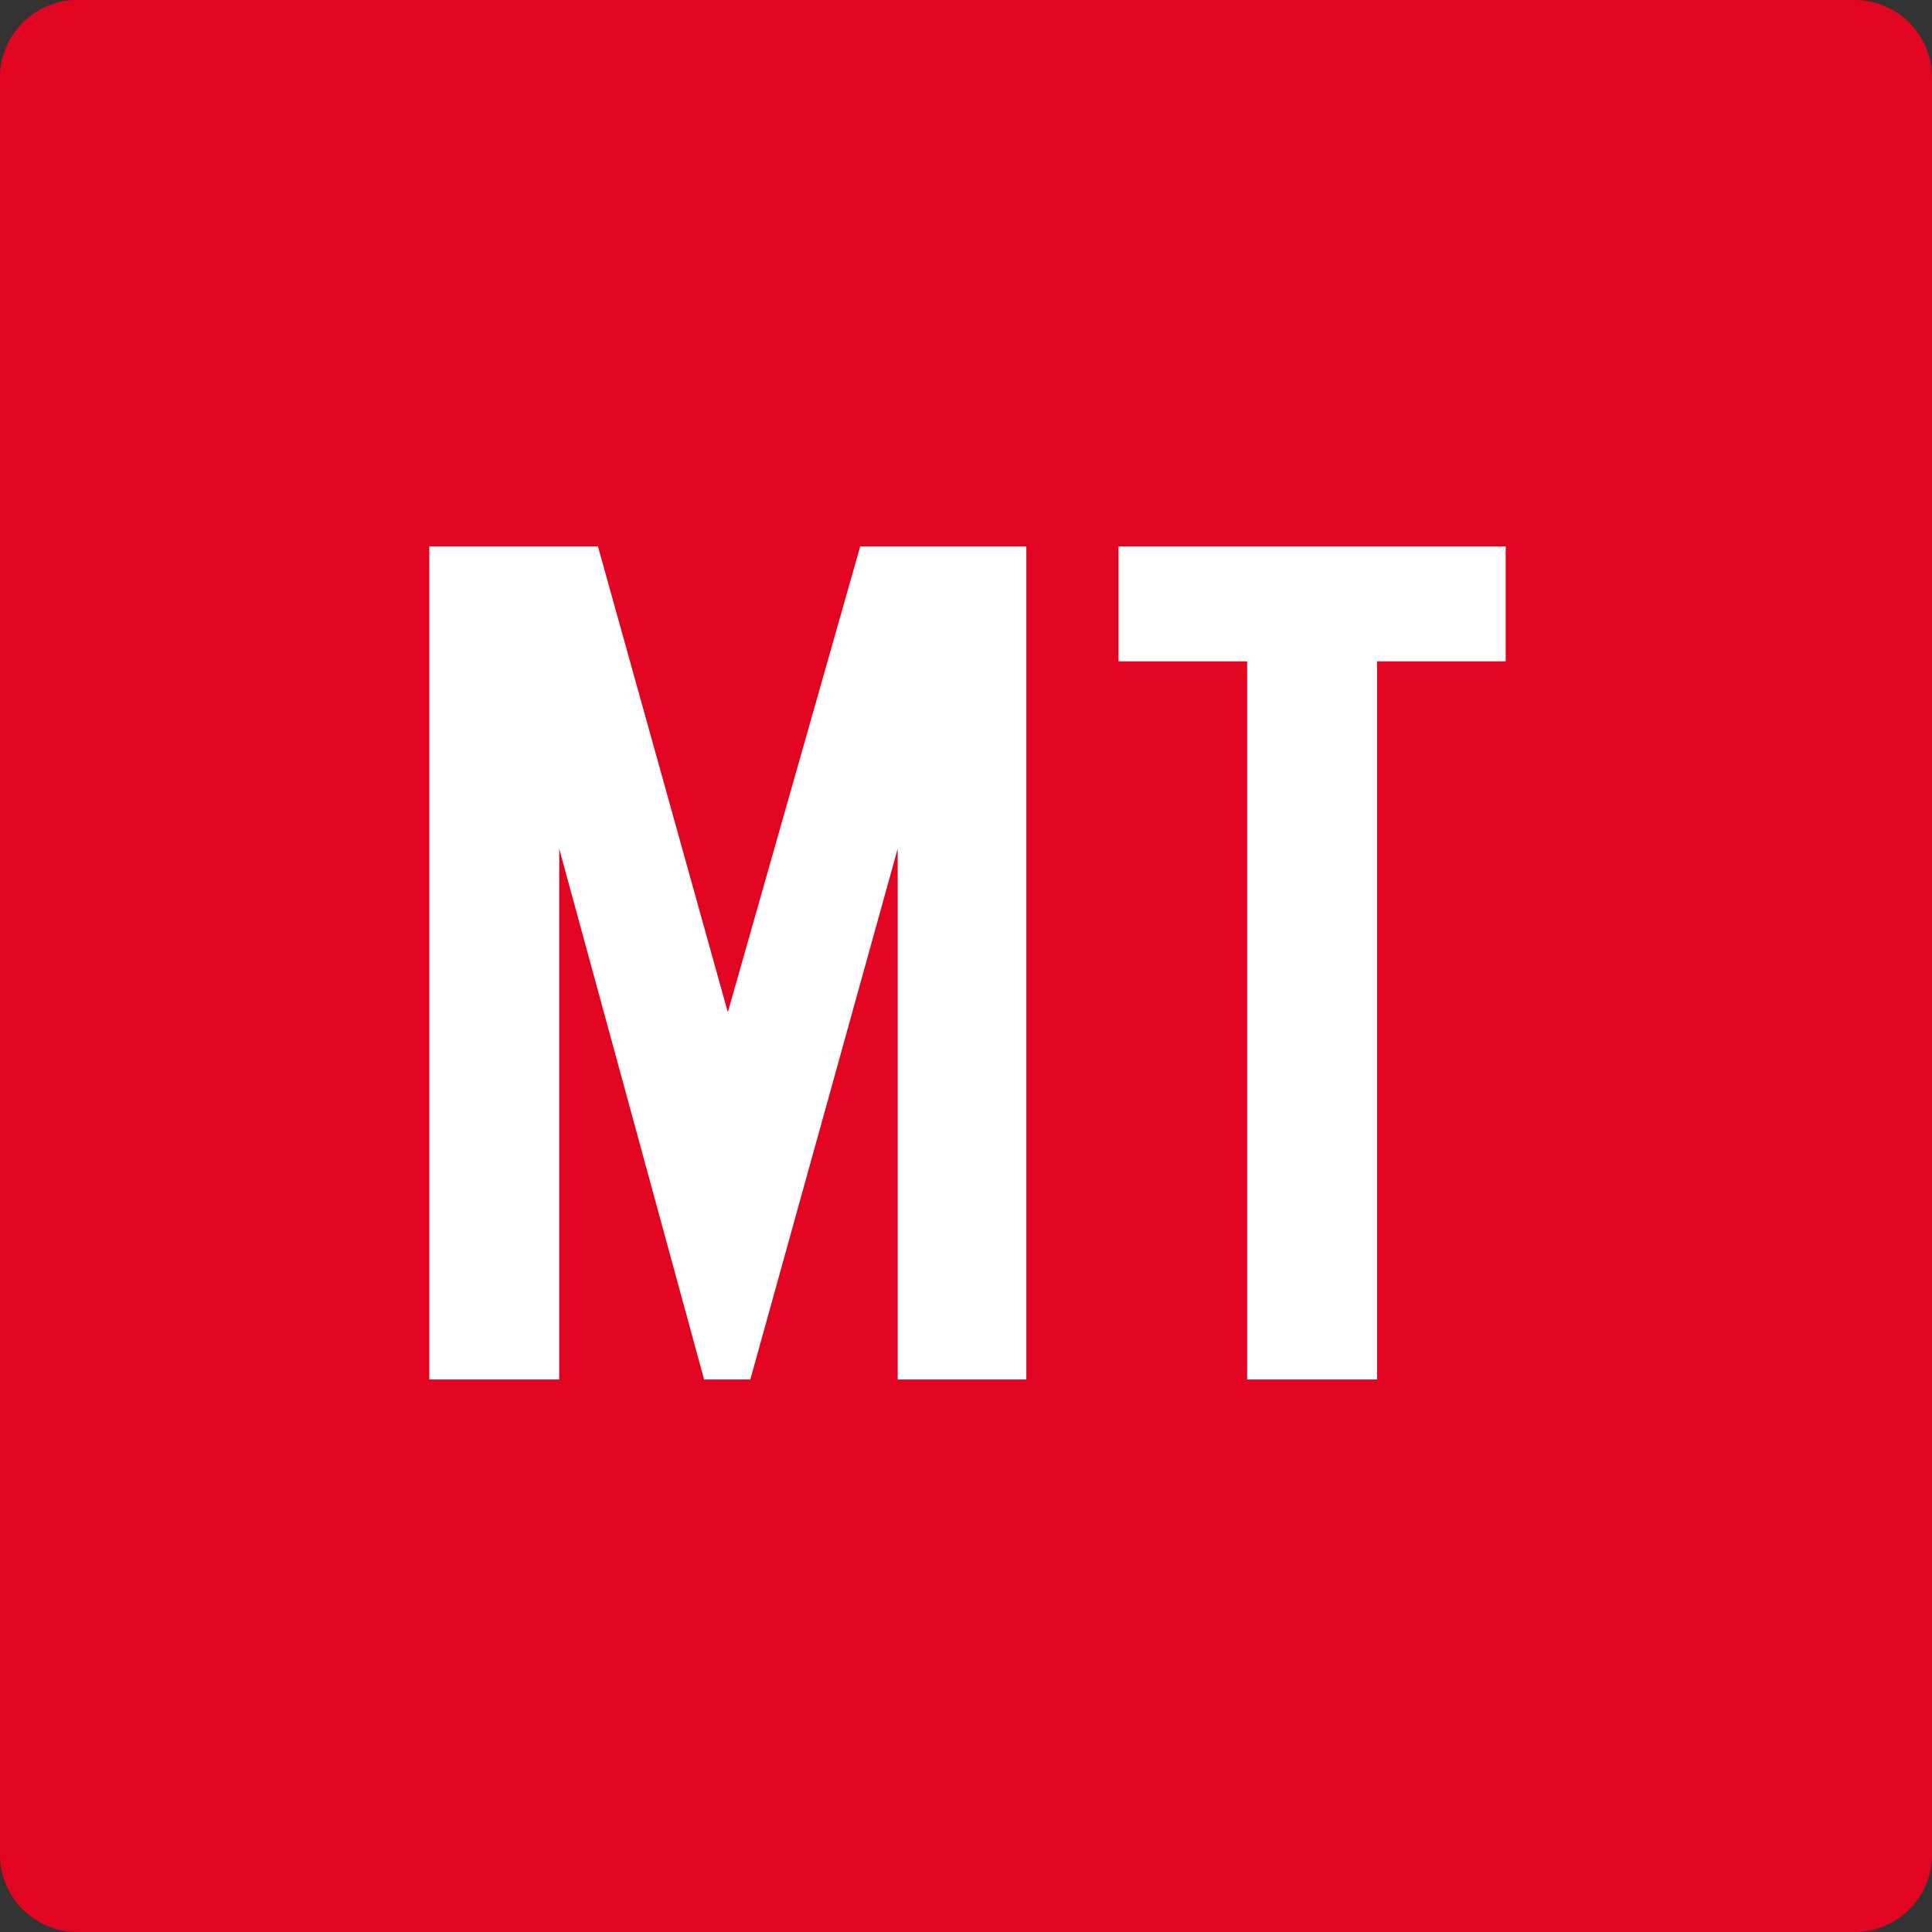 <svg width="99" height="99" viewBox="0 0 99 99" fill="none" xmlns="http://www.w3.org/2000/svg">
<rect x="0" y="0" width="99" height="99" fill="#333333" stroke="none"/>
<g clip-path="url(#clip0_8_7039)">
<path d="M95.031 0H3.969C1.777 0 0 1.777 0 3.969V95.031C0 97.223 1.777 99 3.969 99H95.031C97.223 99 99 97.223 99 95.031V3.969C99 1.777 97.223 0 95.031 0Z" fill="#E20521"/>
<path d="M52.592 70.688H46V43.488L38.448 70.688H36.08L28.656 43.488V70.688H22V28H30.64L37.296 51.872L44.08 28H52.592V70.688Z" fill="white"/>
<path d="M70.564 70.688H63.908V33.888H57.316V28H77.156V33.888H70.564V70.688Z" fill="white"/>
</g>
<defs>
<clipPath id="clip0_8_7039">
<rect width="99" height="99" fill="white"/>
</clipPath>
</defs>
</svg>
